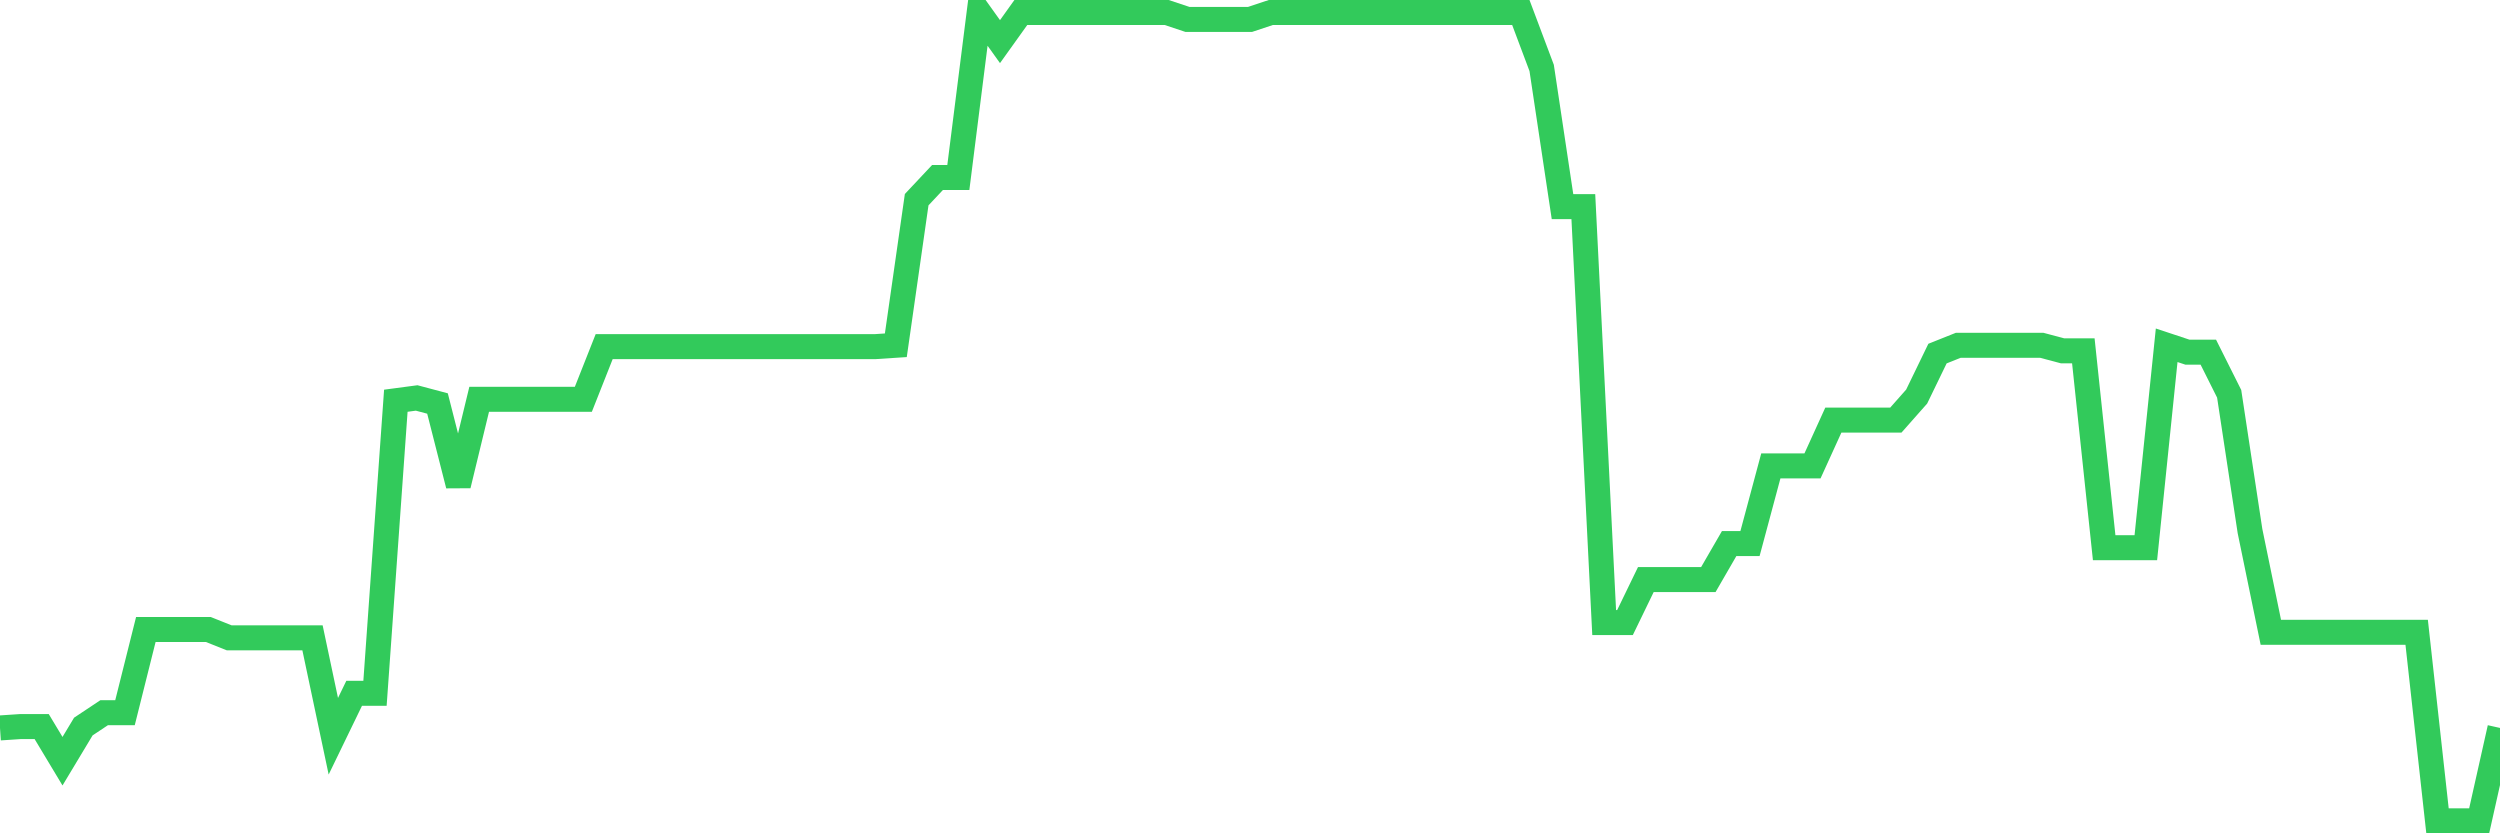 <svg
  xmlns="http://www.w3.org/2000/svg"
  xmlns:xlink="http://www.w3.org/1999/xlink"
  width="120"
  height="40"
  viewBox="0 0 120 40"
  preserveAspectRatio="none"
>
  <polyline
    points="0,34.941 1,34.874 2,34.874 3,36.538 4,34.874 5,34.209 6,34.209 7,30.216 8,30.216 9,30.216 10,30.216 11,30.615 12,30.615 13,30.615 14,30.615 15,30.615 16,35.34 17,33.277 18,33.277 19,19.235 20,19.102 21,19.368 22,23.294 23,19.168 24,19.168 25,19.168 26,19.168 27,19.168 28,19.168 29,16.639 30,16.639 31,16.639 32,16.639 33,16.639 34,16.639 35,16.639 36,16.639 37,16.639 38,16.639 39,16.639 40,16.639 41,16.639 42,16.639 43,16.573 44,9.585 45,8.52 46,8.52 47,0.6 48,1.998 49,0.6 50,0.6 51,0.6 52,0.6 53,0.6 54,0.6 55,0.6 56,0.6 57,0.933 58,0.933 59,0.933 60,0.933 61,0.6 62,0.6 63,0.6 64,0.6 65,0.6 66,0.6 67,0.6 68,0.6 69,0.6 70,0.6 71,0.6 72,0.6 73,0.6 74,3.262 75,9.917 76,9.917 77,29.883 78,29.883 79,27.82 80,27.82 81,27.82 82,27.82 83,26.09 84,26.09 85,22.363 86,22.363 87,22.363 88,20.166 89,20.166 90,20.166 91,20.166 92,19.035 93,16.972 94,16.573 95,16.573 96,16.573 97,16.573 98,16.573 99,16.839 100,16.839 101,26.289 102,26.289 103,26.289 104,16.573 105,16.905 106,16.905 107,18.902 108,25.491 109,30.349 110,30.349 111,30.349 112,30.349 113,30.349 114,30.349 115,30.349 116,30.349 117,39.4 118,39.4 119,39.4 120,34.941"
    fill="none"
    stroke="#32ca5b"
    stroke-width="1.2"
  >
  </polyline>
</svg>